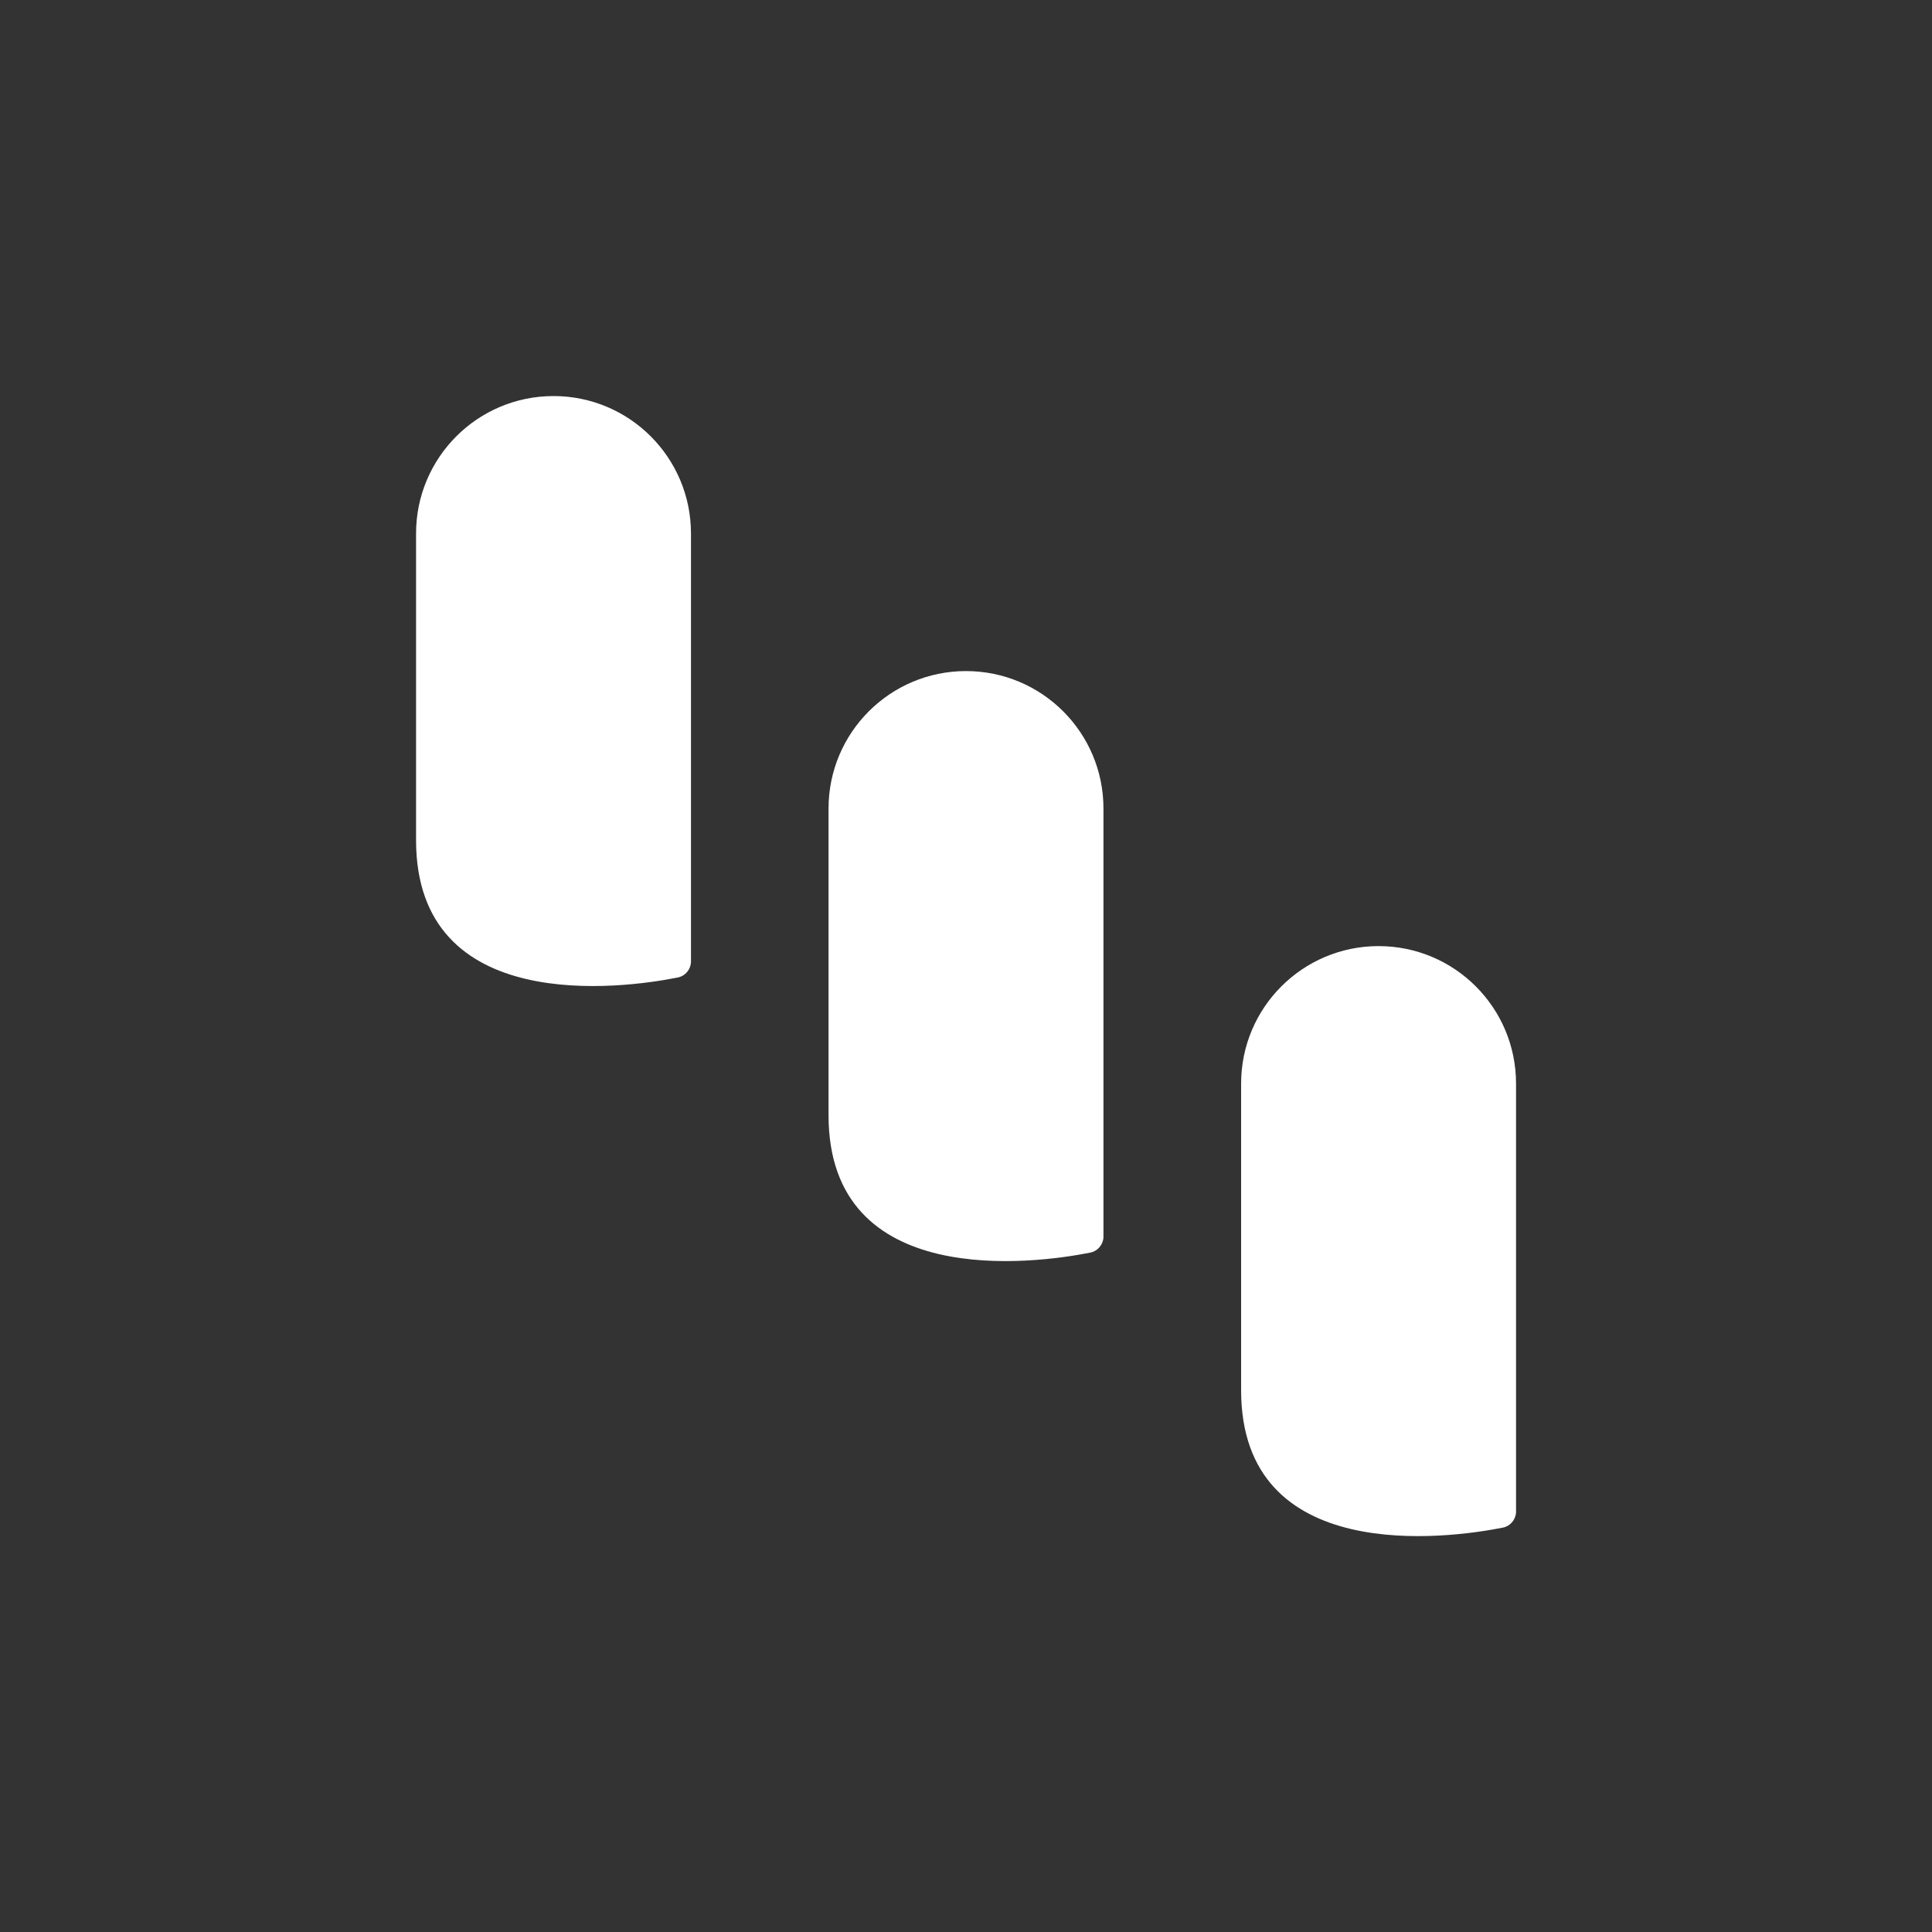 <?xml version="1.0" encoding="UTF-8"?><svg id="Layer_1" xmlns="http://www.w3.org/2000/svg" viewBox="0 0 200 200"><rect x="0" y="0" width="200" height="200" fill="#333333" stroke="none"/><defs><style>.cls-1{fill:#fff;}.cls-2{fill:none}</style></defs><path id="Path_4548" class="cls-2" d="M100,0C155.23,0,200,44.77,200,100s-44.77,100-100,100S0,155.23,0,100C0,44.77,44.77,0,100,0h0Z"/><g><path id="Path_4549" class="cls-1" d="M71.53,54.94v44.55c.01,.84-.59,1.57-1.42,1.71-5.69,1.14-27.04,3.99-27.04-14.23v-31.74c0-7.86,6.37-14.23,14.23-14.23s14.23,6.37,14.23,14.23"/><path id="Path_4550" class="cls-1" d="M114.23,83.41v44.7c-.06,.79-.64,1.44-1.42,1.57-5.69,1.13-27.04,3.98-27.04-14.24v-31.74c0-7.86,6.37-14.23,14.23-14.23s14.23,6.37,14.23,14.23"/><path id="Path_4551" class="cls-1" d="M156.94,111.88v44.7c-.06,.79-.64,1.44-1.42,1.57-5.69,1.13-27.04,3.98-27.04-14.24v-31.74c0-7.86,6.37-14.23,14.23-14.23s14.23,6.37,14.23,14.23"/></g></svg>